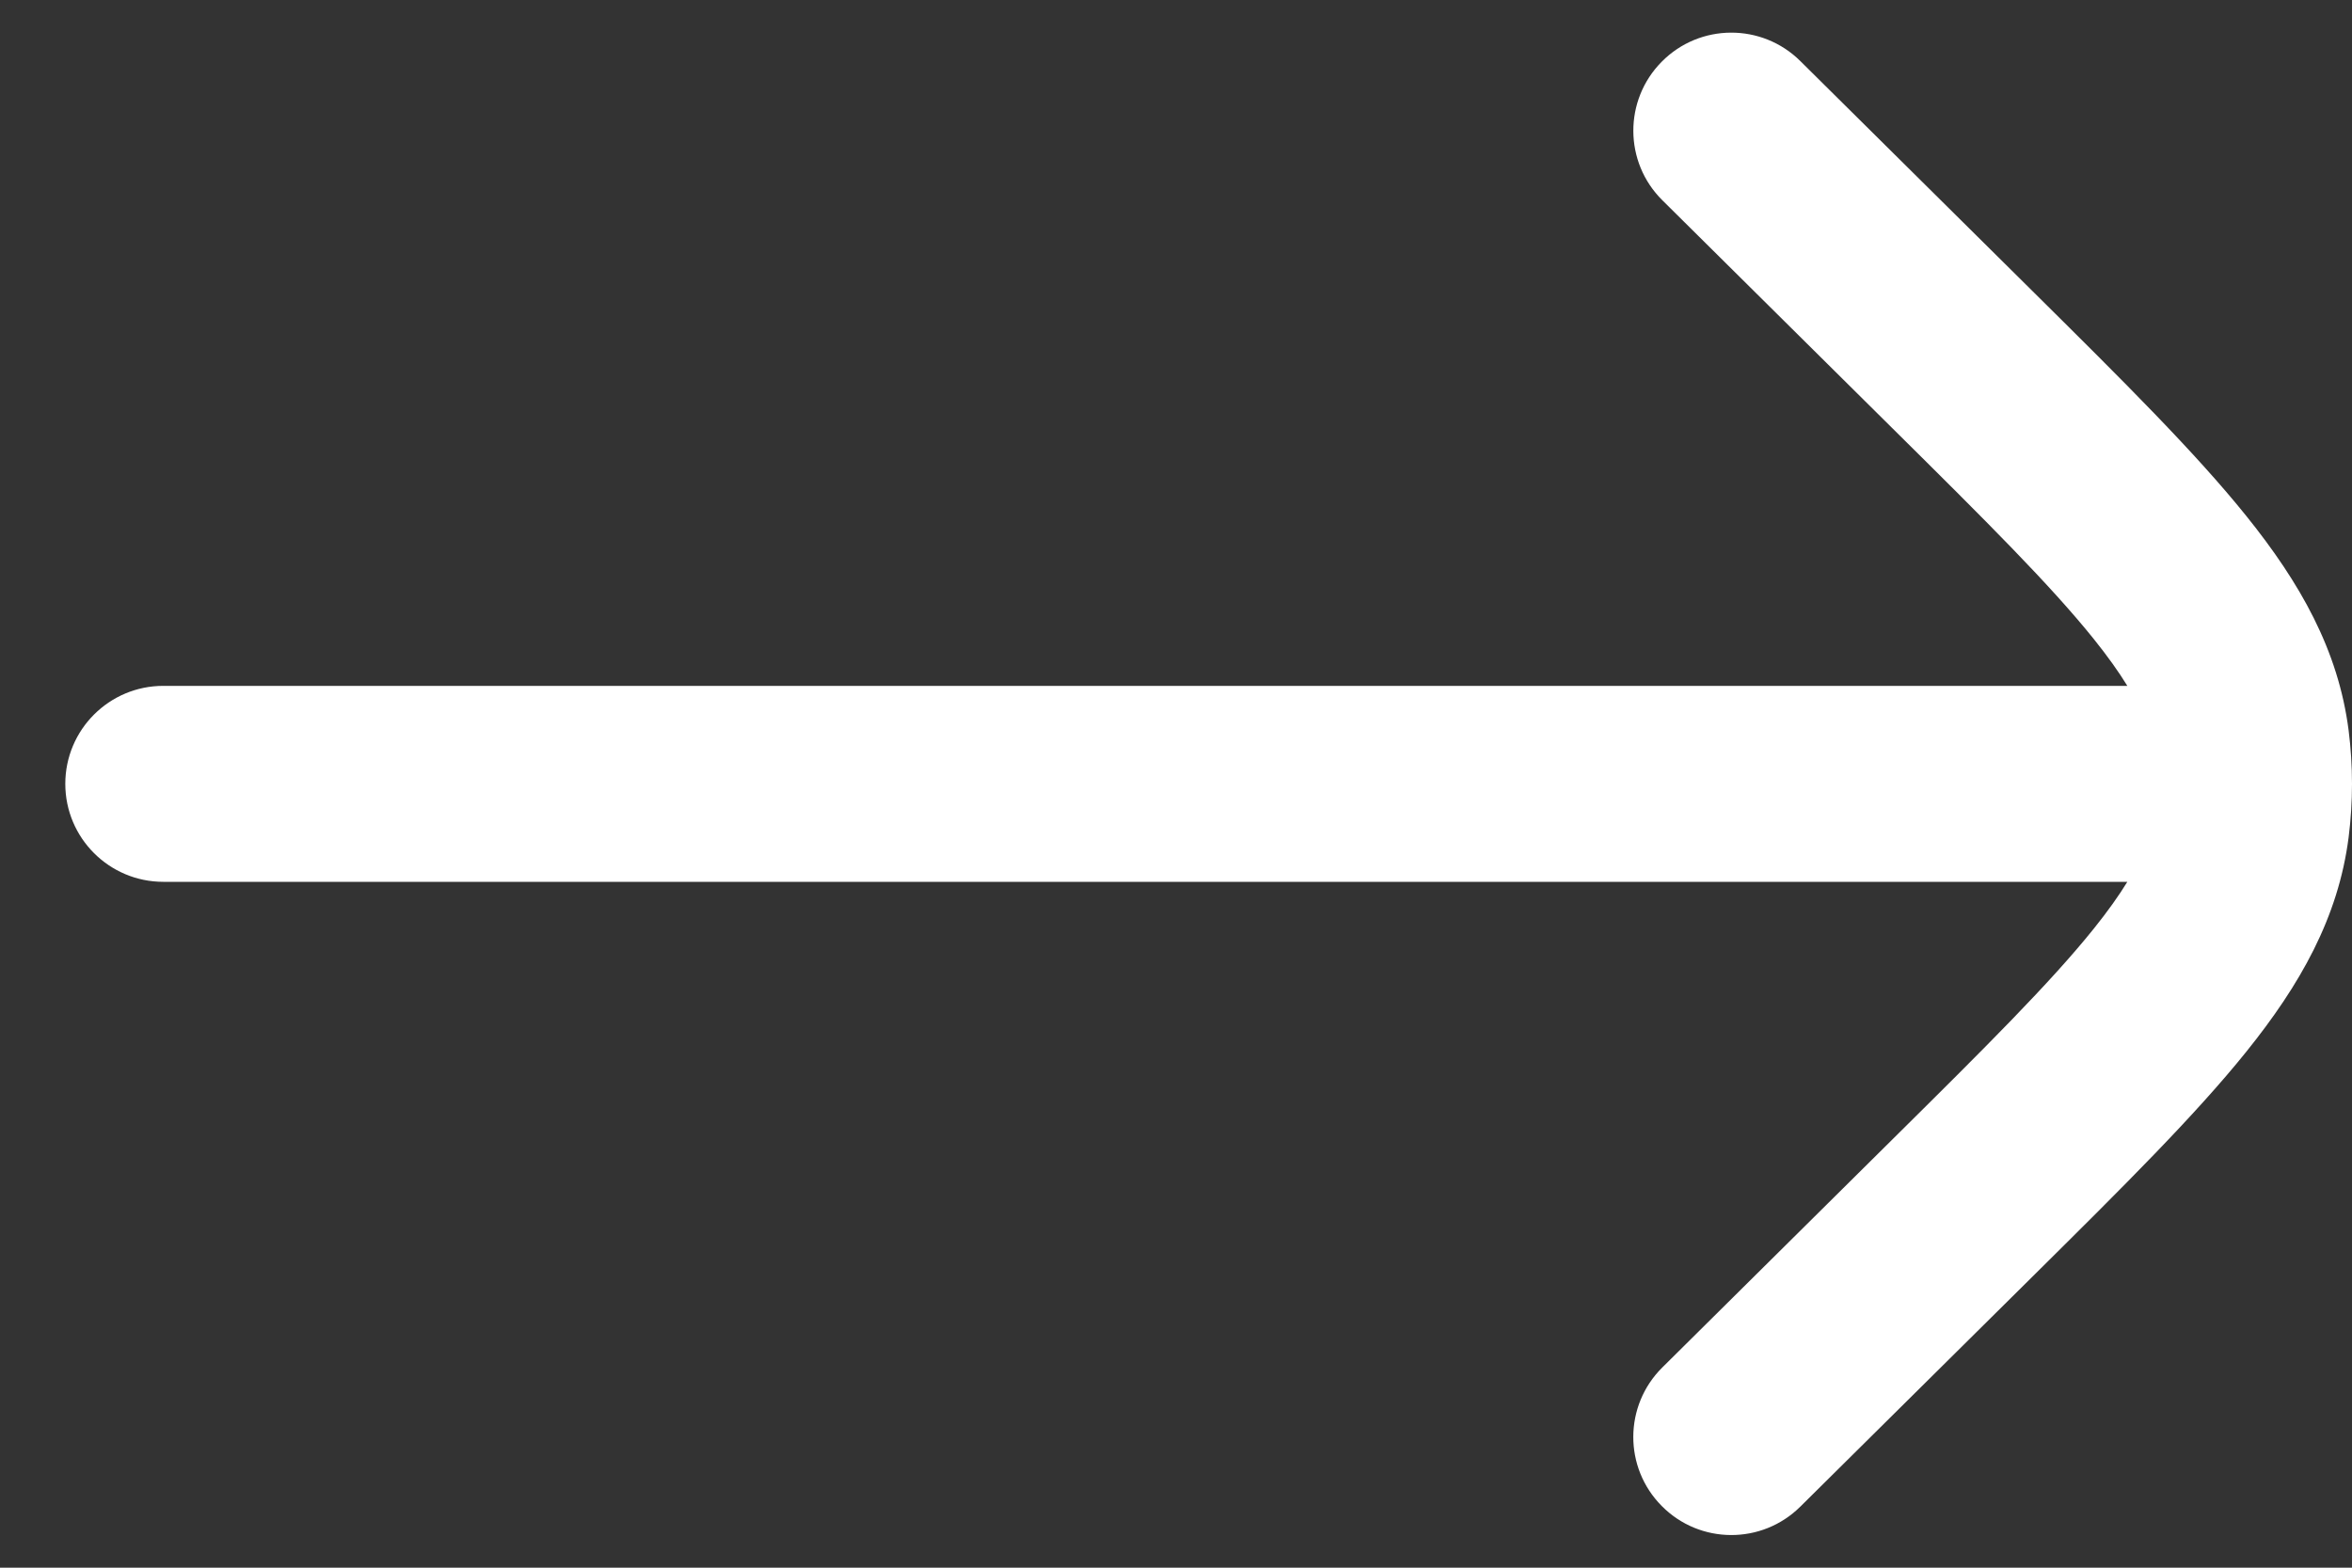 <svg width="21" height="14" viewBox="0 0 21 14" fill="none" xmlns="http://www.w3.org/2000/svg">
<rect x="0" y="0" width="21" height="14" fill="#333333" stroke="none"/>
<path d="M14.842 12.212C14.499 12.552 14.496 13.106 14.837 13.449C15.177 13.793 15.731 13.795 16.074 13.455L18.168 11.38C18.957 10.598 19.601 9.959 20.058 9.39C20.534 8.798 20.878 8.197 20.97 7.476C21.01 7.16 21.01 6.84 20.97 6.524C20.878 5.803 20.534 5.202 20.058 4.61C19.601 4.041 18.957 3.402 18.168 2.62L16.074 0.545C15.731 0.205 15.177 0.207 14.837 0.551C14.497 0.894 14.499 1.448 14.842 1.788L16.899 3.827C17.734 4.654 18.306 5.223 18.694 5.706C18.82 5.863 18.918 6.001 18.994 6.125L1.458 6.125C0.975 6.125 0.583 6.517 0.583 7C0.583 7.483 0.975 7.875 1.458 7.875L18.994 7.875C18.918 7.999 18.82 8.137 18.694 8.294C18.306 8.777 17.734 9.346 16.899 10.173L14.842 12.212Z" fill="white"/>
</svg>
